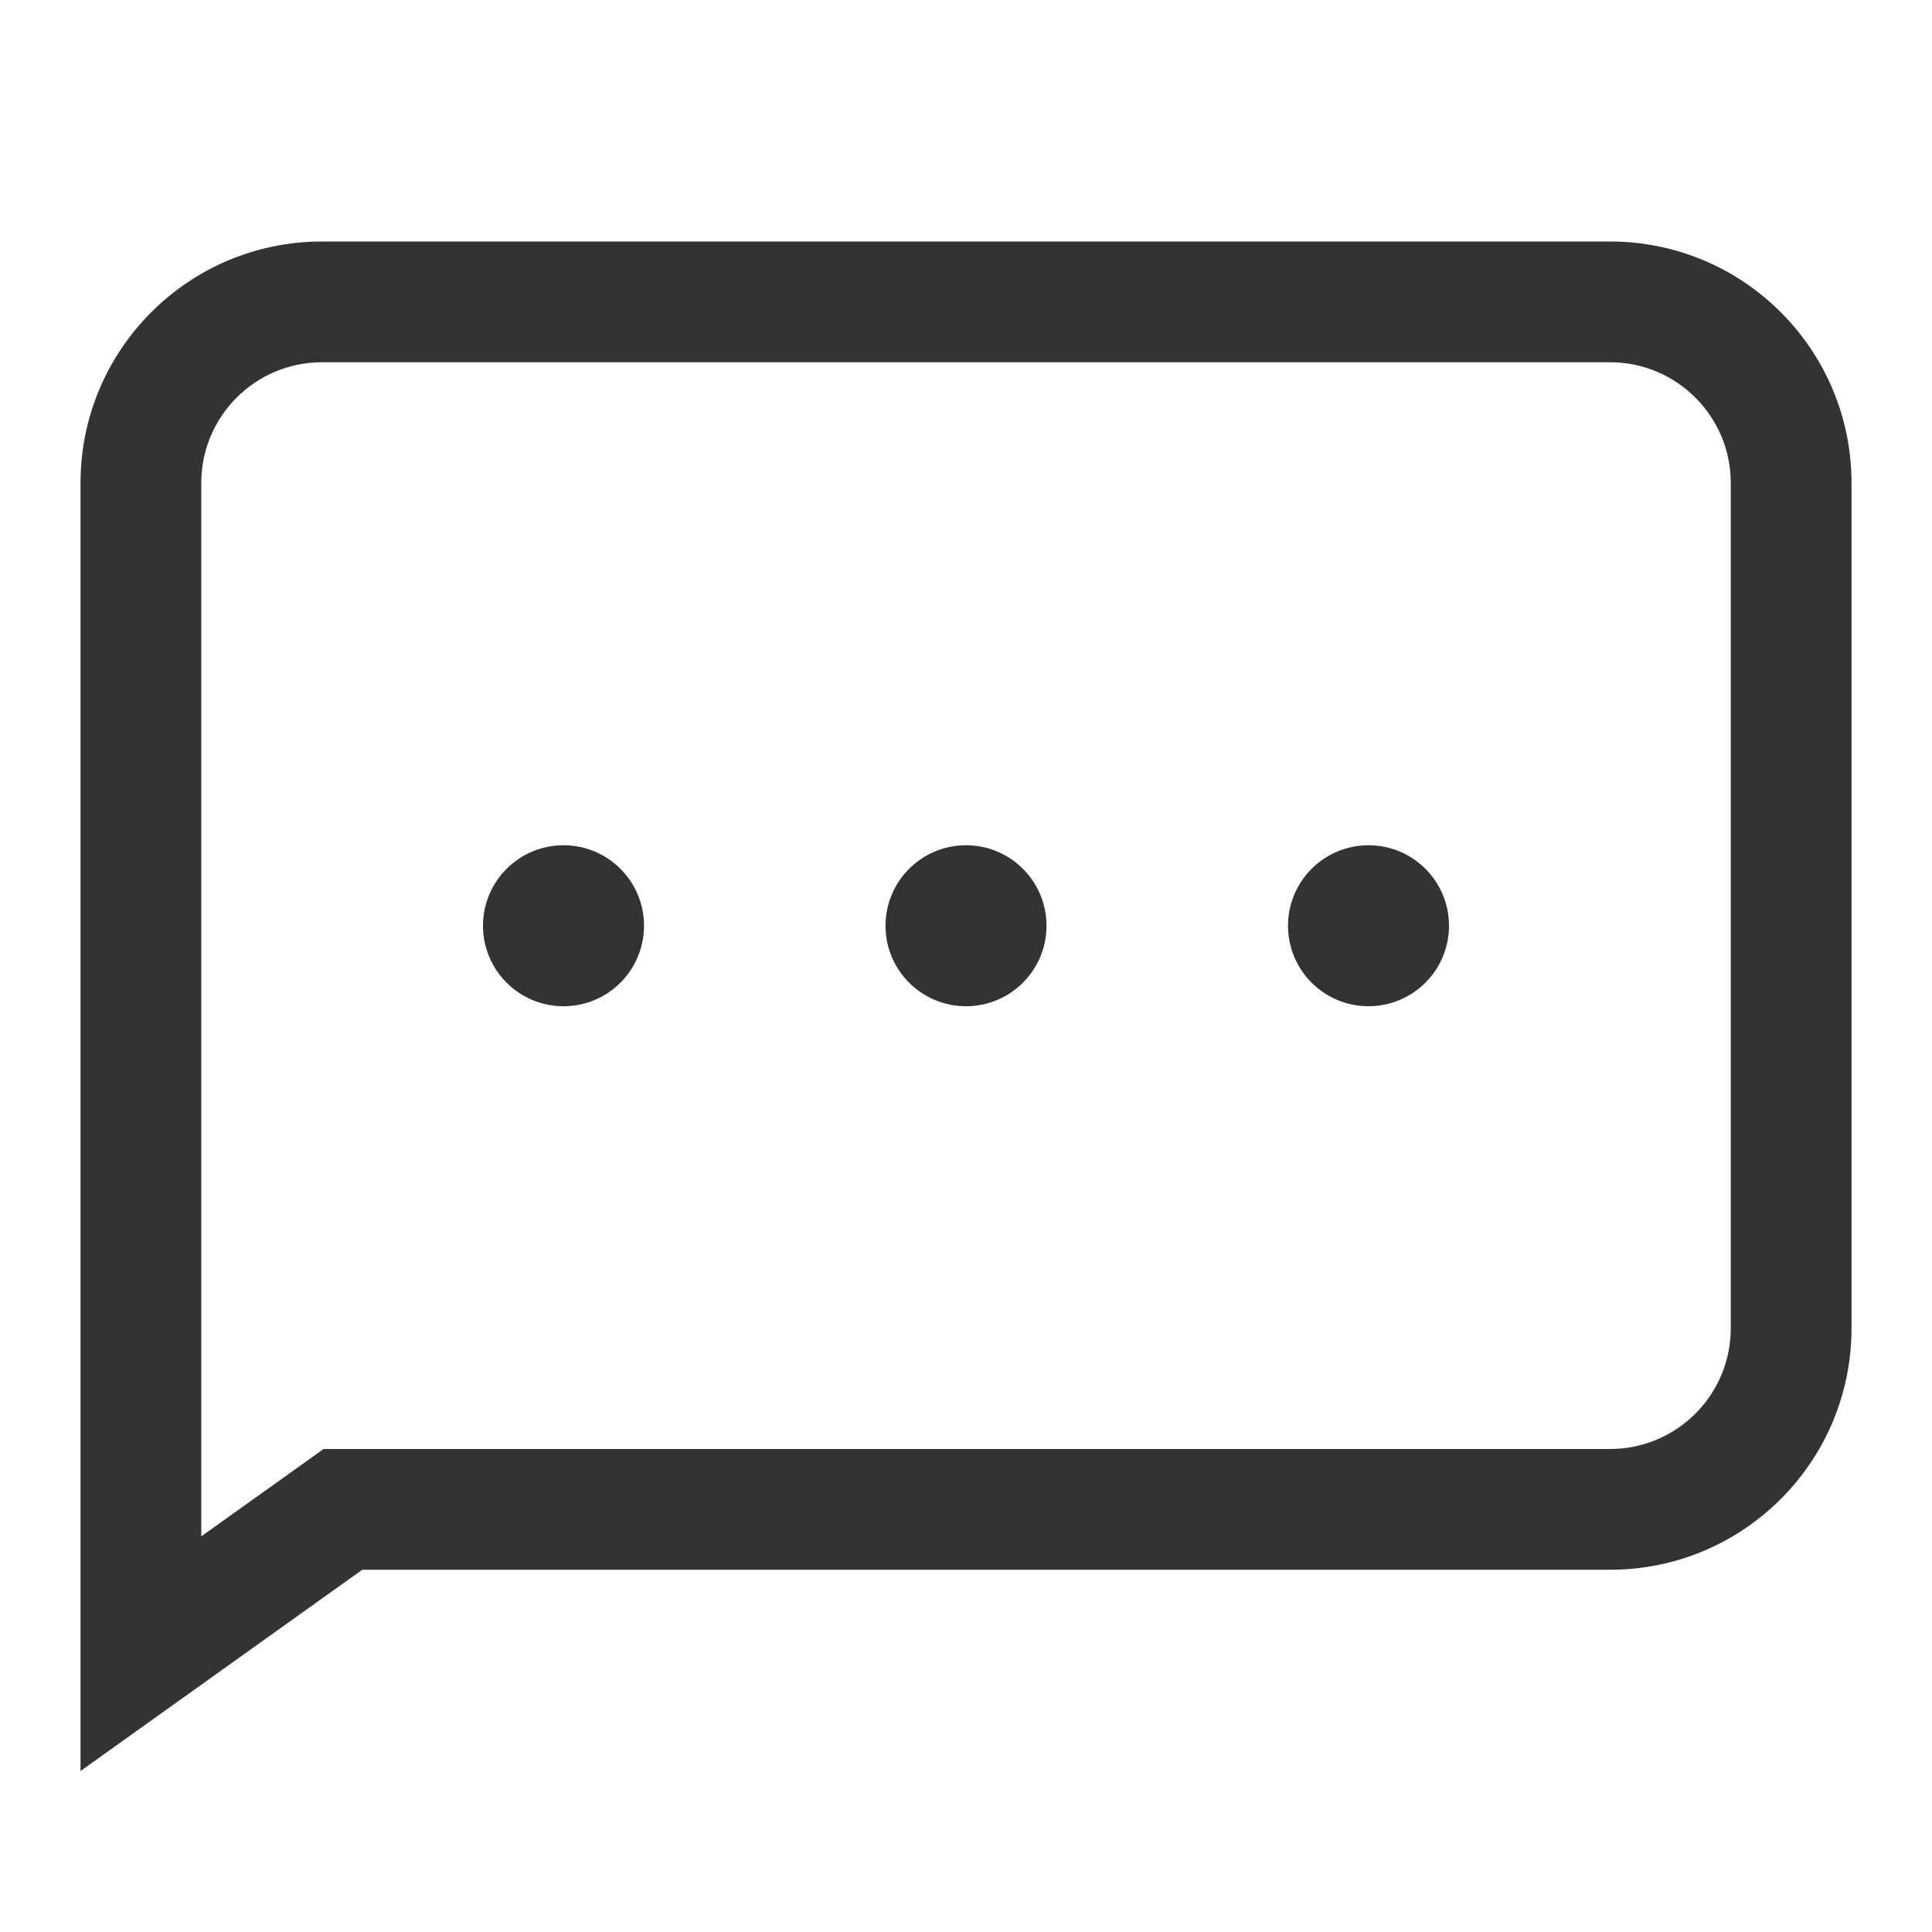 <svg xmlns="http://www.w3.org/2000/svg" fill="none" viewBox="0 0 64 64" class="design-iconfont">
  <path d="M18.667 33.333C20.14 33.333 21.334 32.139 21.334 30.667C21.334 29.194 20.14 28 18.667 28C17.194 28 16 29.194 16 30.667C16 32.139 17.194 33.333 18.667 33.333Z" fill="#333"/>
  <path d="M34.667 30.667C34.667 32.139 33.473 33.333 32 33.333C30.528 33.333 29.334 32.139 29.334 30.667C29.334 29.194 30.528 28 32 28C33.473 28 34.667 29.194 34.667 30.667Z" fill="#333"/>
  <path d="M48 30.667C48 32.139 46.806 33.333 45.334 33.333C43.861 33.333 42.667 32.139 42.667 30.667C42.667 29.194 43.861 28 45.334 28C46.806 28 48 29.194 48 30.667Z" fill="#333"/>
  <path fill-rule="evenodd" clip-rule="evenodd" d="M2.667 58.667L12 52H53.334C57.752 52 61.334 48.418 61.334 44V16C61.334 11.582 57.752 8 53.334 8H10.667C6.249 8 2.667 11.582 2.667 16V58.667ZM10.719 48L6.667 50.894V16C6.667 13.791 8.458 12 10.667 12H53.334C55.543 12 57.334 13.791 57.334 16V44C57.334 46.209 55.543 48 53.334 48H10.719Z" fill="#333"/>
</svg>
